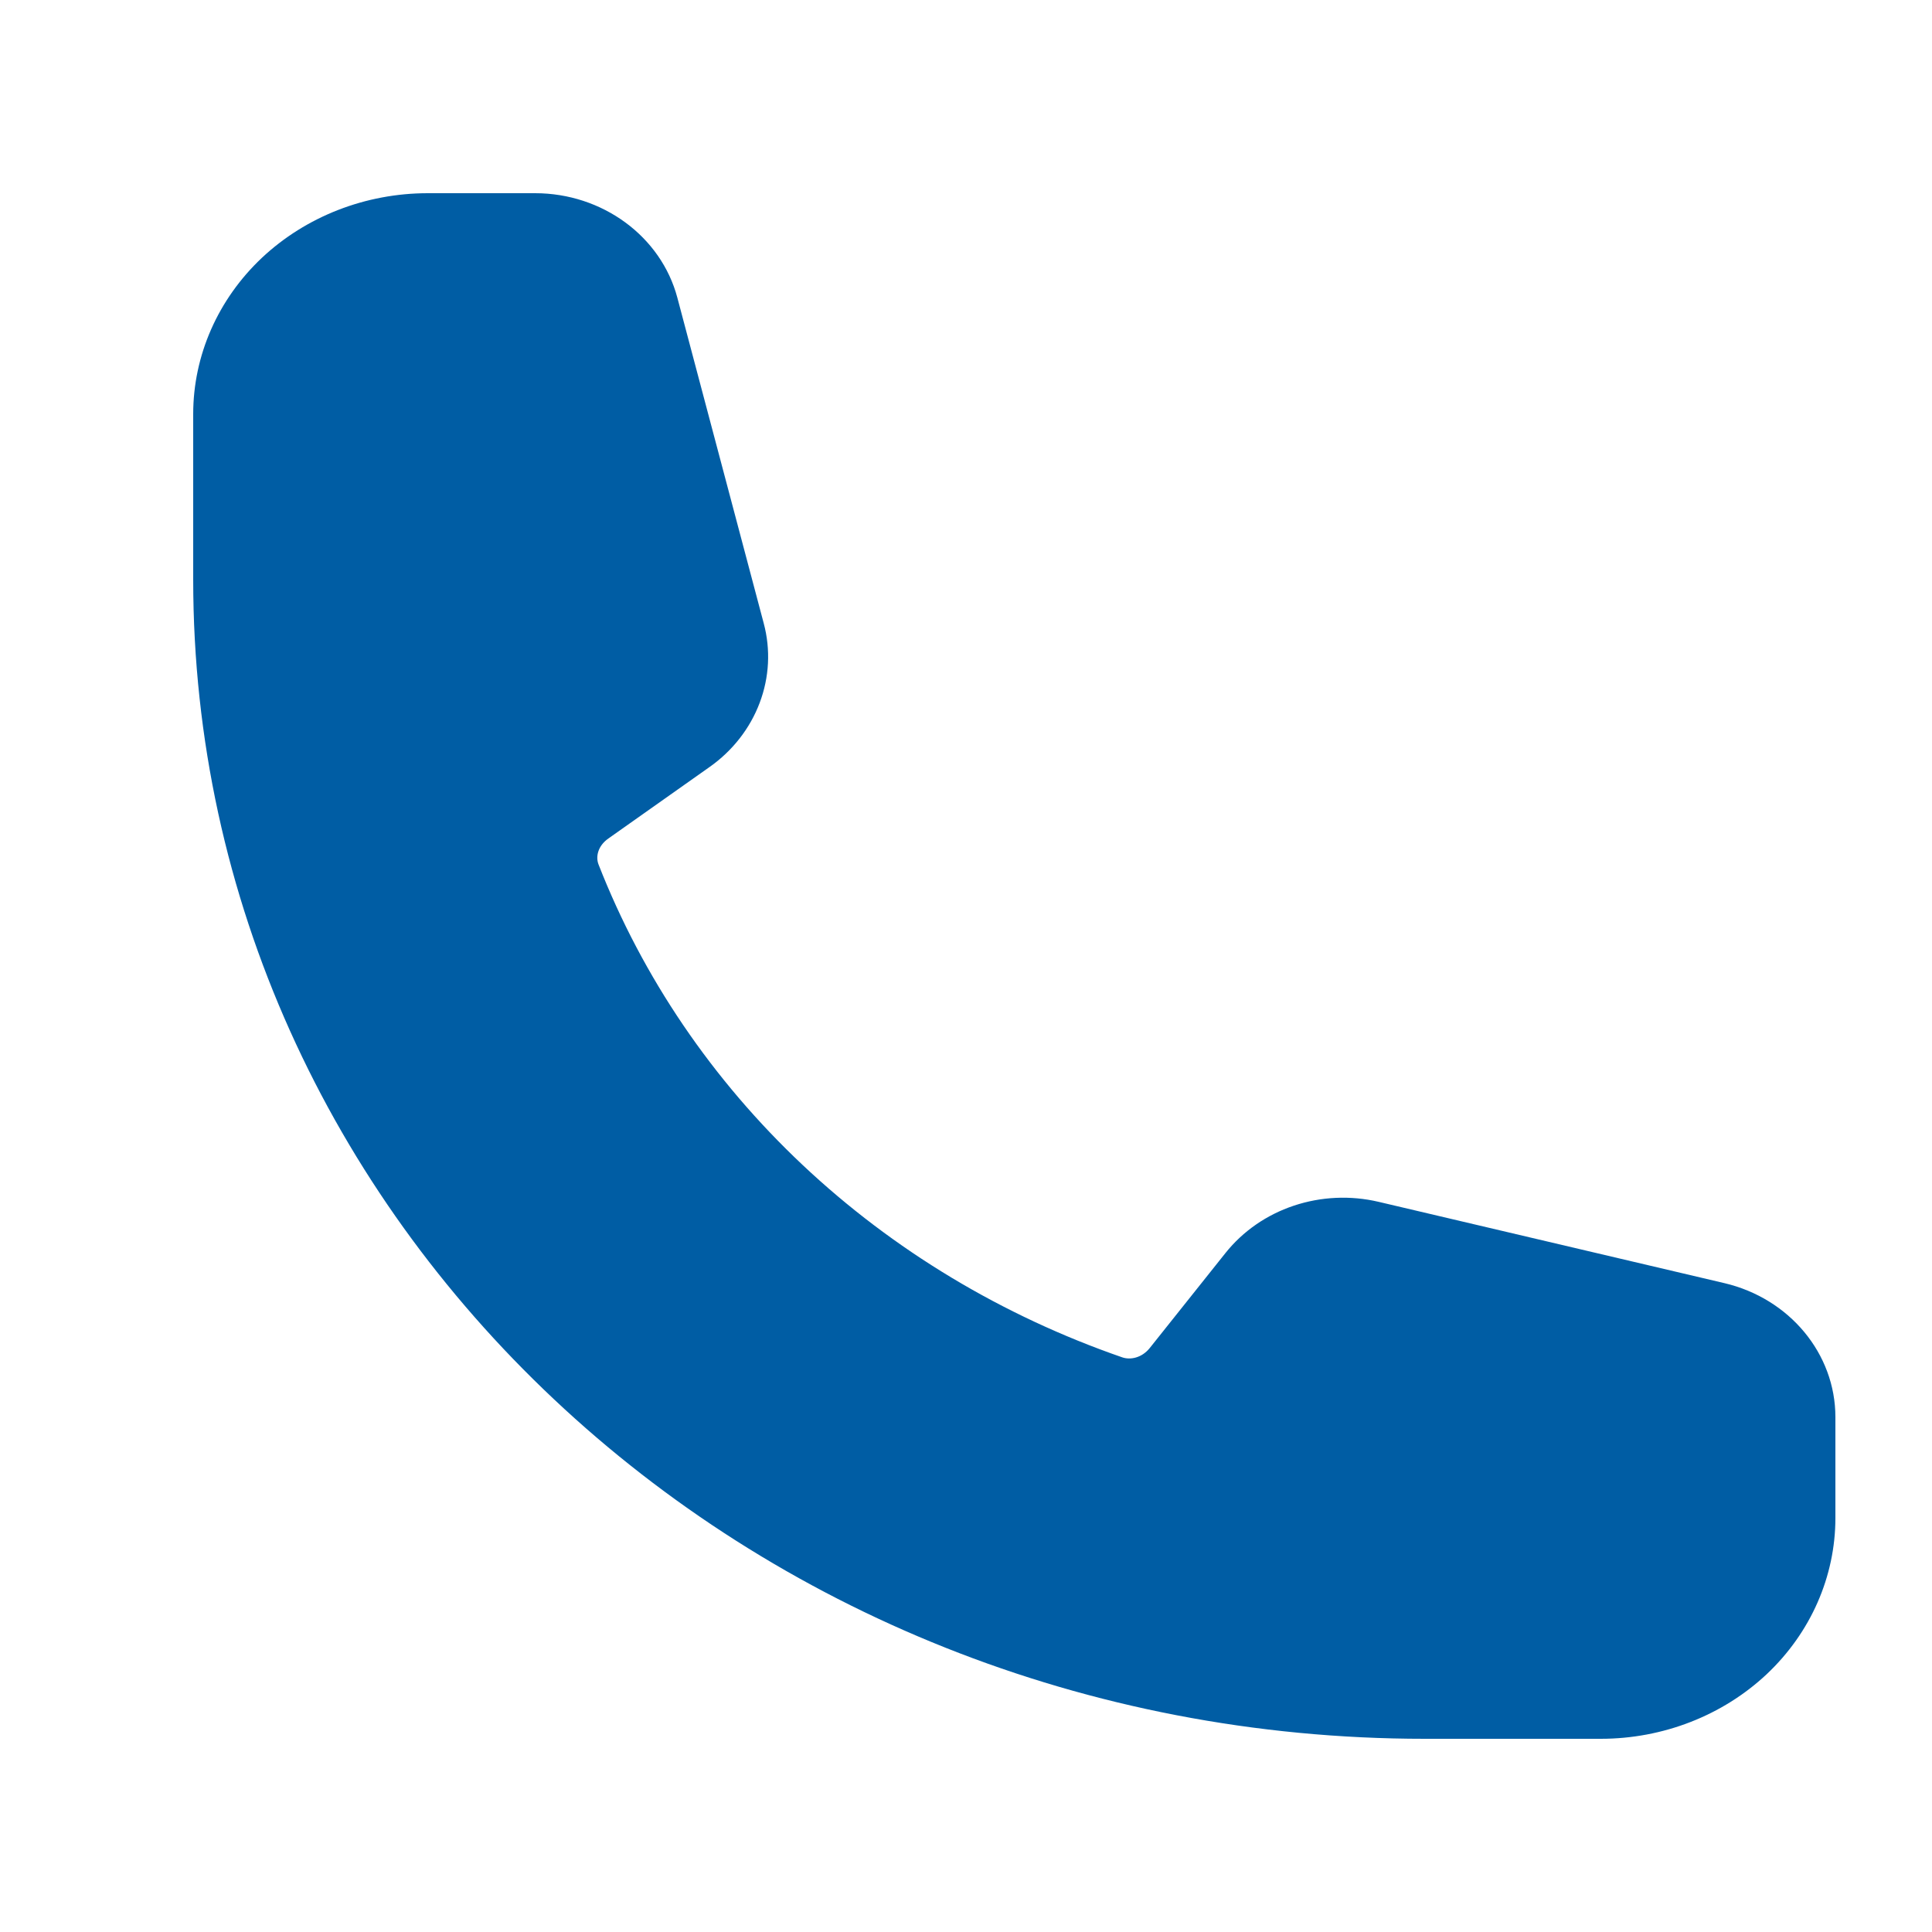 <svg width="20" height="20" viewBox="0 0 20 20" fill="none" xmlns="http://www.w3.org/2000/svg">
<path fill-rule="evenodd" clip-rule="evenodd" d="M2 4.286C2 3.68 2.256 3.098 2.711 2.669C3.167 2.241 3.784 2 4.429 2H5.539C6.235 2 6.843 2.446 7.012 3.082L7.906 6.452C7.979 6.725 7.964 7.011 7.864 7.276C7.764 7.541 7.583 7.773 7.344 7.941L6.298 8.68C6.188 8.757 6.165 8.87 6.196 8.949C6.653 10.118 7.374 11.18 8.31 12.061C9.246 12.942 10.375 13.621 11.617 14.051C11.7 14.08 11.819 14.058 11.902 13.955L12.687 12.97C12.867 12.745 13.112 12.575 13.394 12.481C13.675 12.387 13.98 12.373 14.27 12.441L17.851 13.283C18.526 13.442 19 14.014 19 14.67V15.714C19 16.32 18.744 16.902 18.289 17.331C17.833 17.759 17.215 18 16.571 18H14.75C7.709 18 2 12.627 2 6V4.286Z" fill="#005DA4"/>
</svg>
